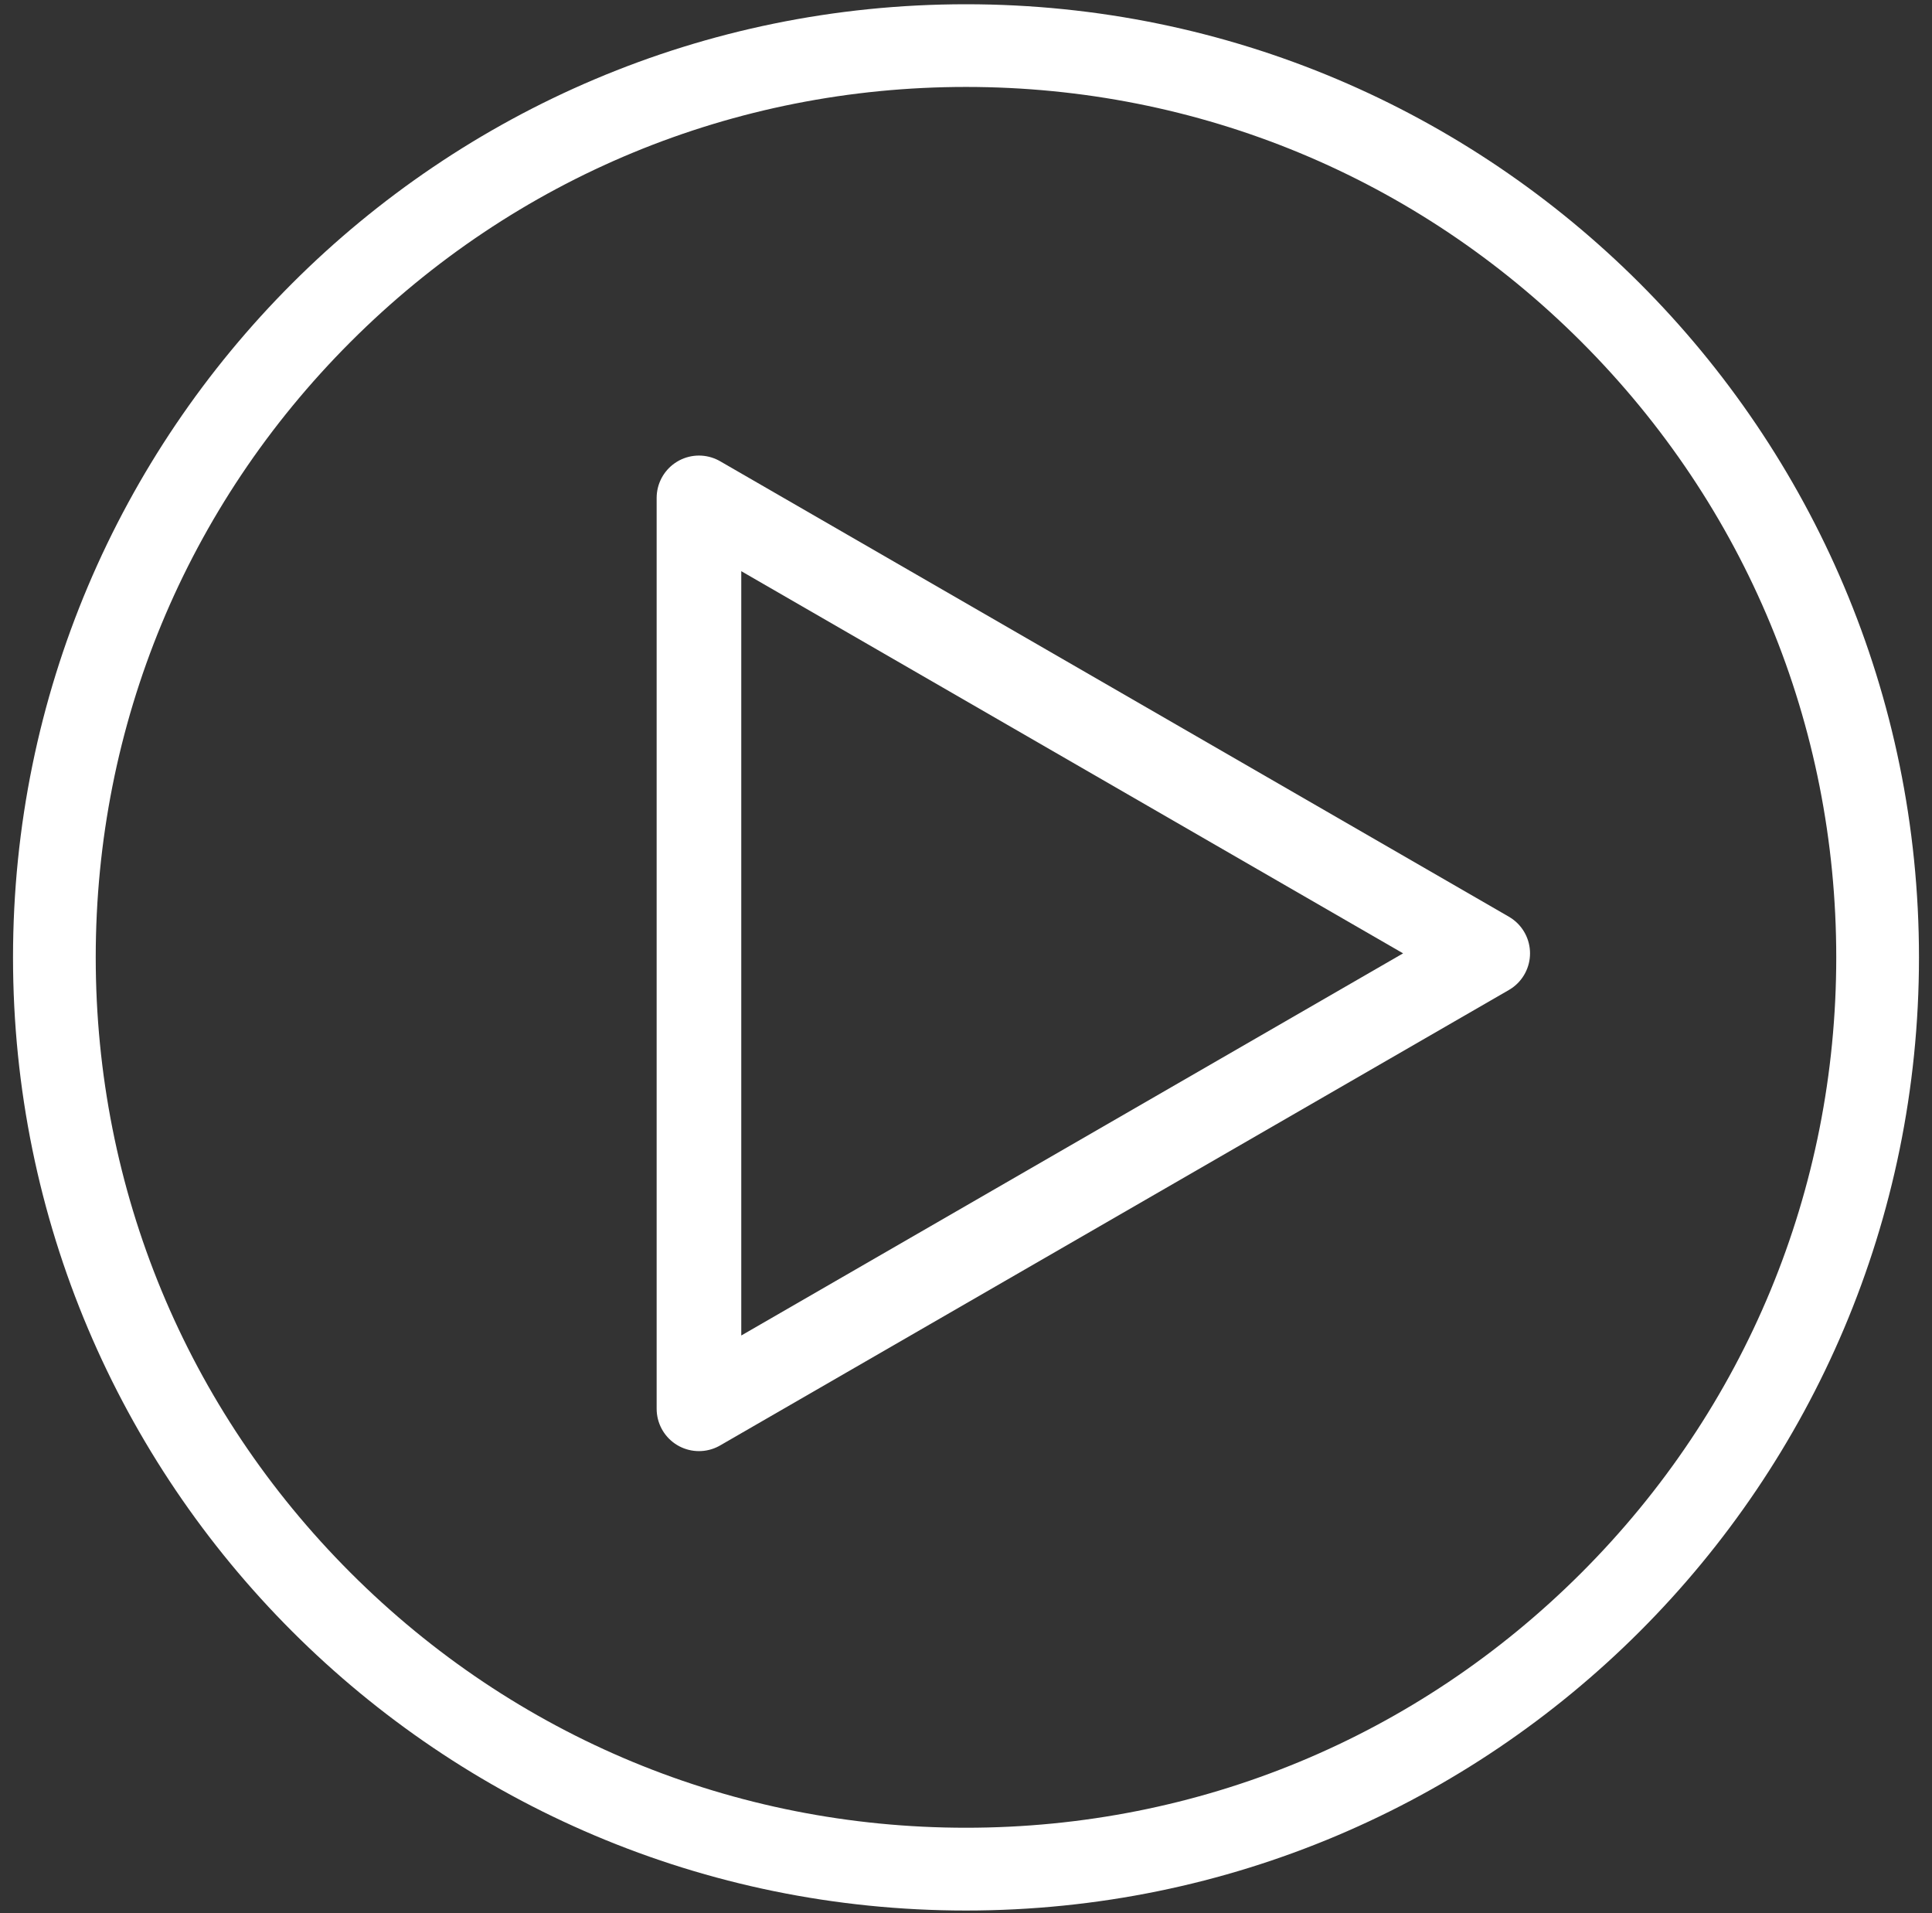 <svg width="100" height="99" viewBox="0 0 100 99" fill="none" xmlns="http://www.w3.org/2000/svg">
<rect x="0" y="0" width="100" height="99" fill="#333333" stroke="none"/>
<path d="M50 4.499C62.031 4.499 73.344 9.183 81.852 17.691C90.36 26.199 95.044 37.512 95.044 49.543C95.044 61.574 90.36 72.888 81.852 81.395C73.344 89.903 62.031 94.588 50 94.588C37.969 94.588 26.655 89.903 18.148 81.395C9.64 72.888 4.955 61.574 4.955 49.543C4.955 37.512 9.64 26.199 18.148 17.691C26.655 9.183 37.965 4.499 50 4.499ZM50 0.22C22.756 0.22 0.674 22.302 0.674 49.546C0.674 76.79 22.756 98.872 50 98.872C77.243 98.872 99.326 76.79 99.326 49.546C99.326 22.302 77.24 0.22 50 0.22Z" fill="white"/>
<path d="M77.004 49.337L36.178 72.907L36.178 25.766L77.004 49.337Z" stroke="white" stroke-width="4.38" stroke-linejoin="round"/>
</svg>
